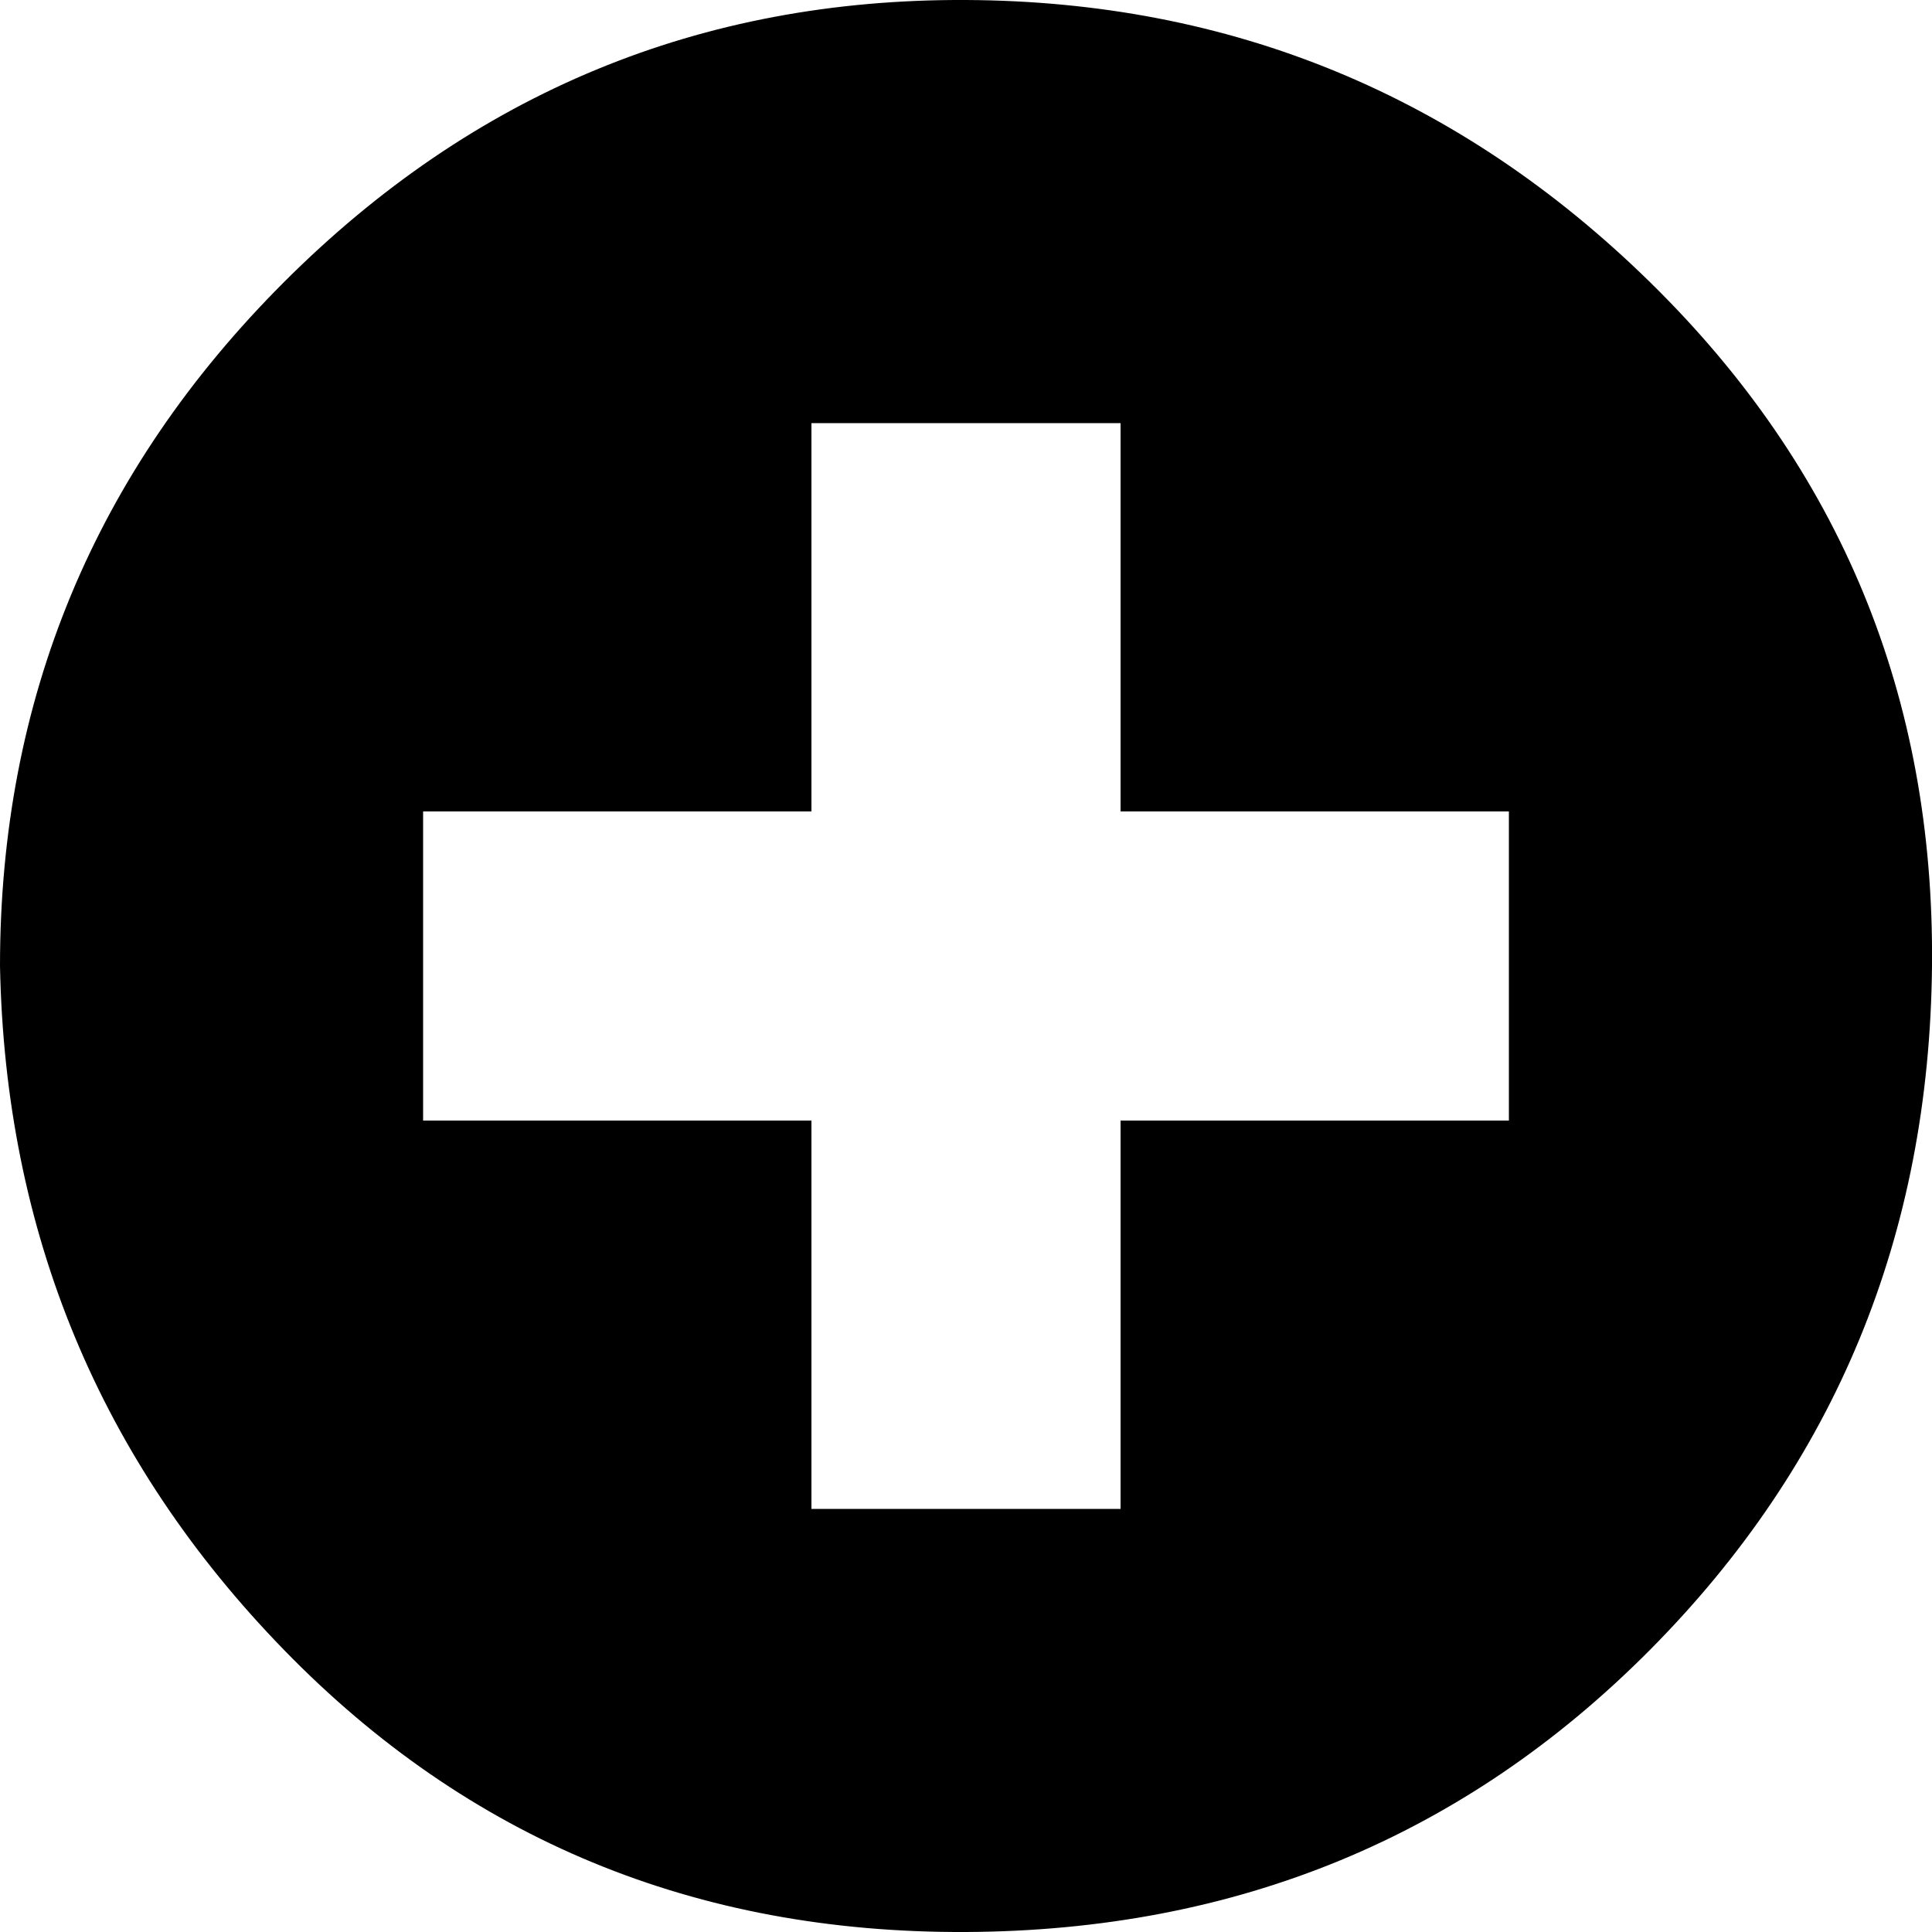 <!-- Generated by IcoMoon.io -->
<svg version="1.1" xmlns="http://www.w3.org/2000/svg" width="32" height="32" viewBox="0 0 32 32">
<title>approve</title>
<path d="M0 16q0-6.624 4.704-11.328t11.296-4.672 11.328 4.672 4.672 11.328-4.672 11.328-11.328 4.672-11.296-4.672-4.704-11.328zM7.008 18.56h6.432v6.432h5.12v-6.432h6.432v-5.12h-6.432v-6.432h-5.12v6.432h-6.432v5.12z"></path>
</svg>
